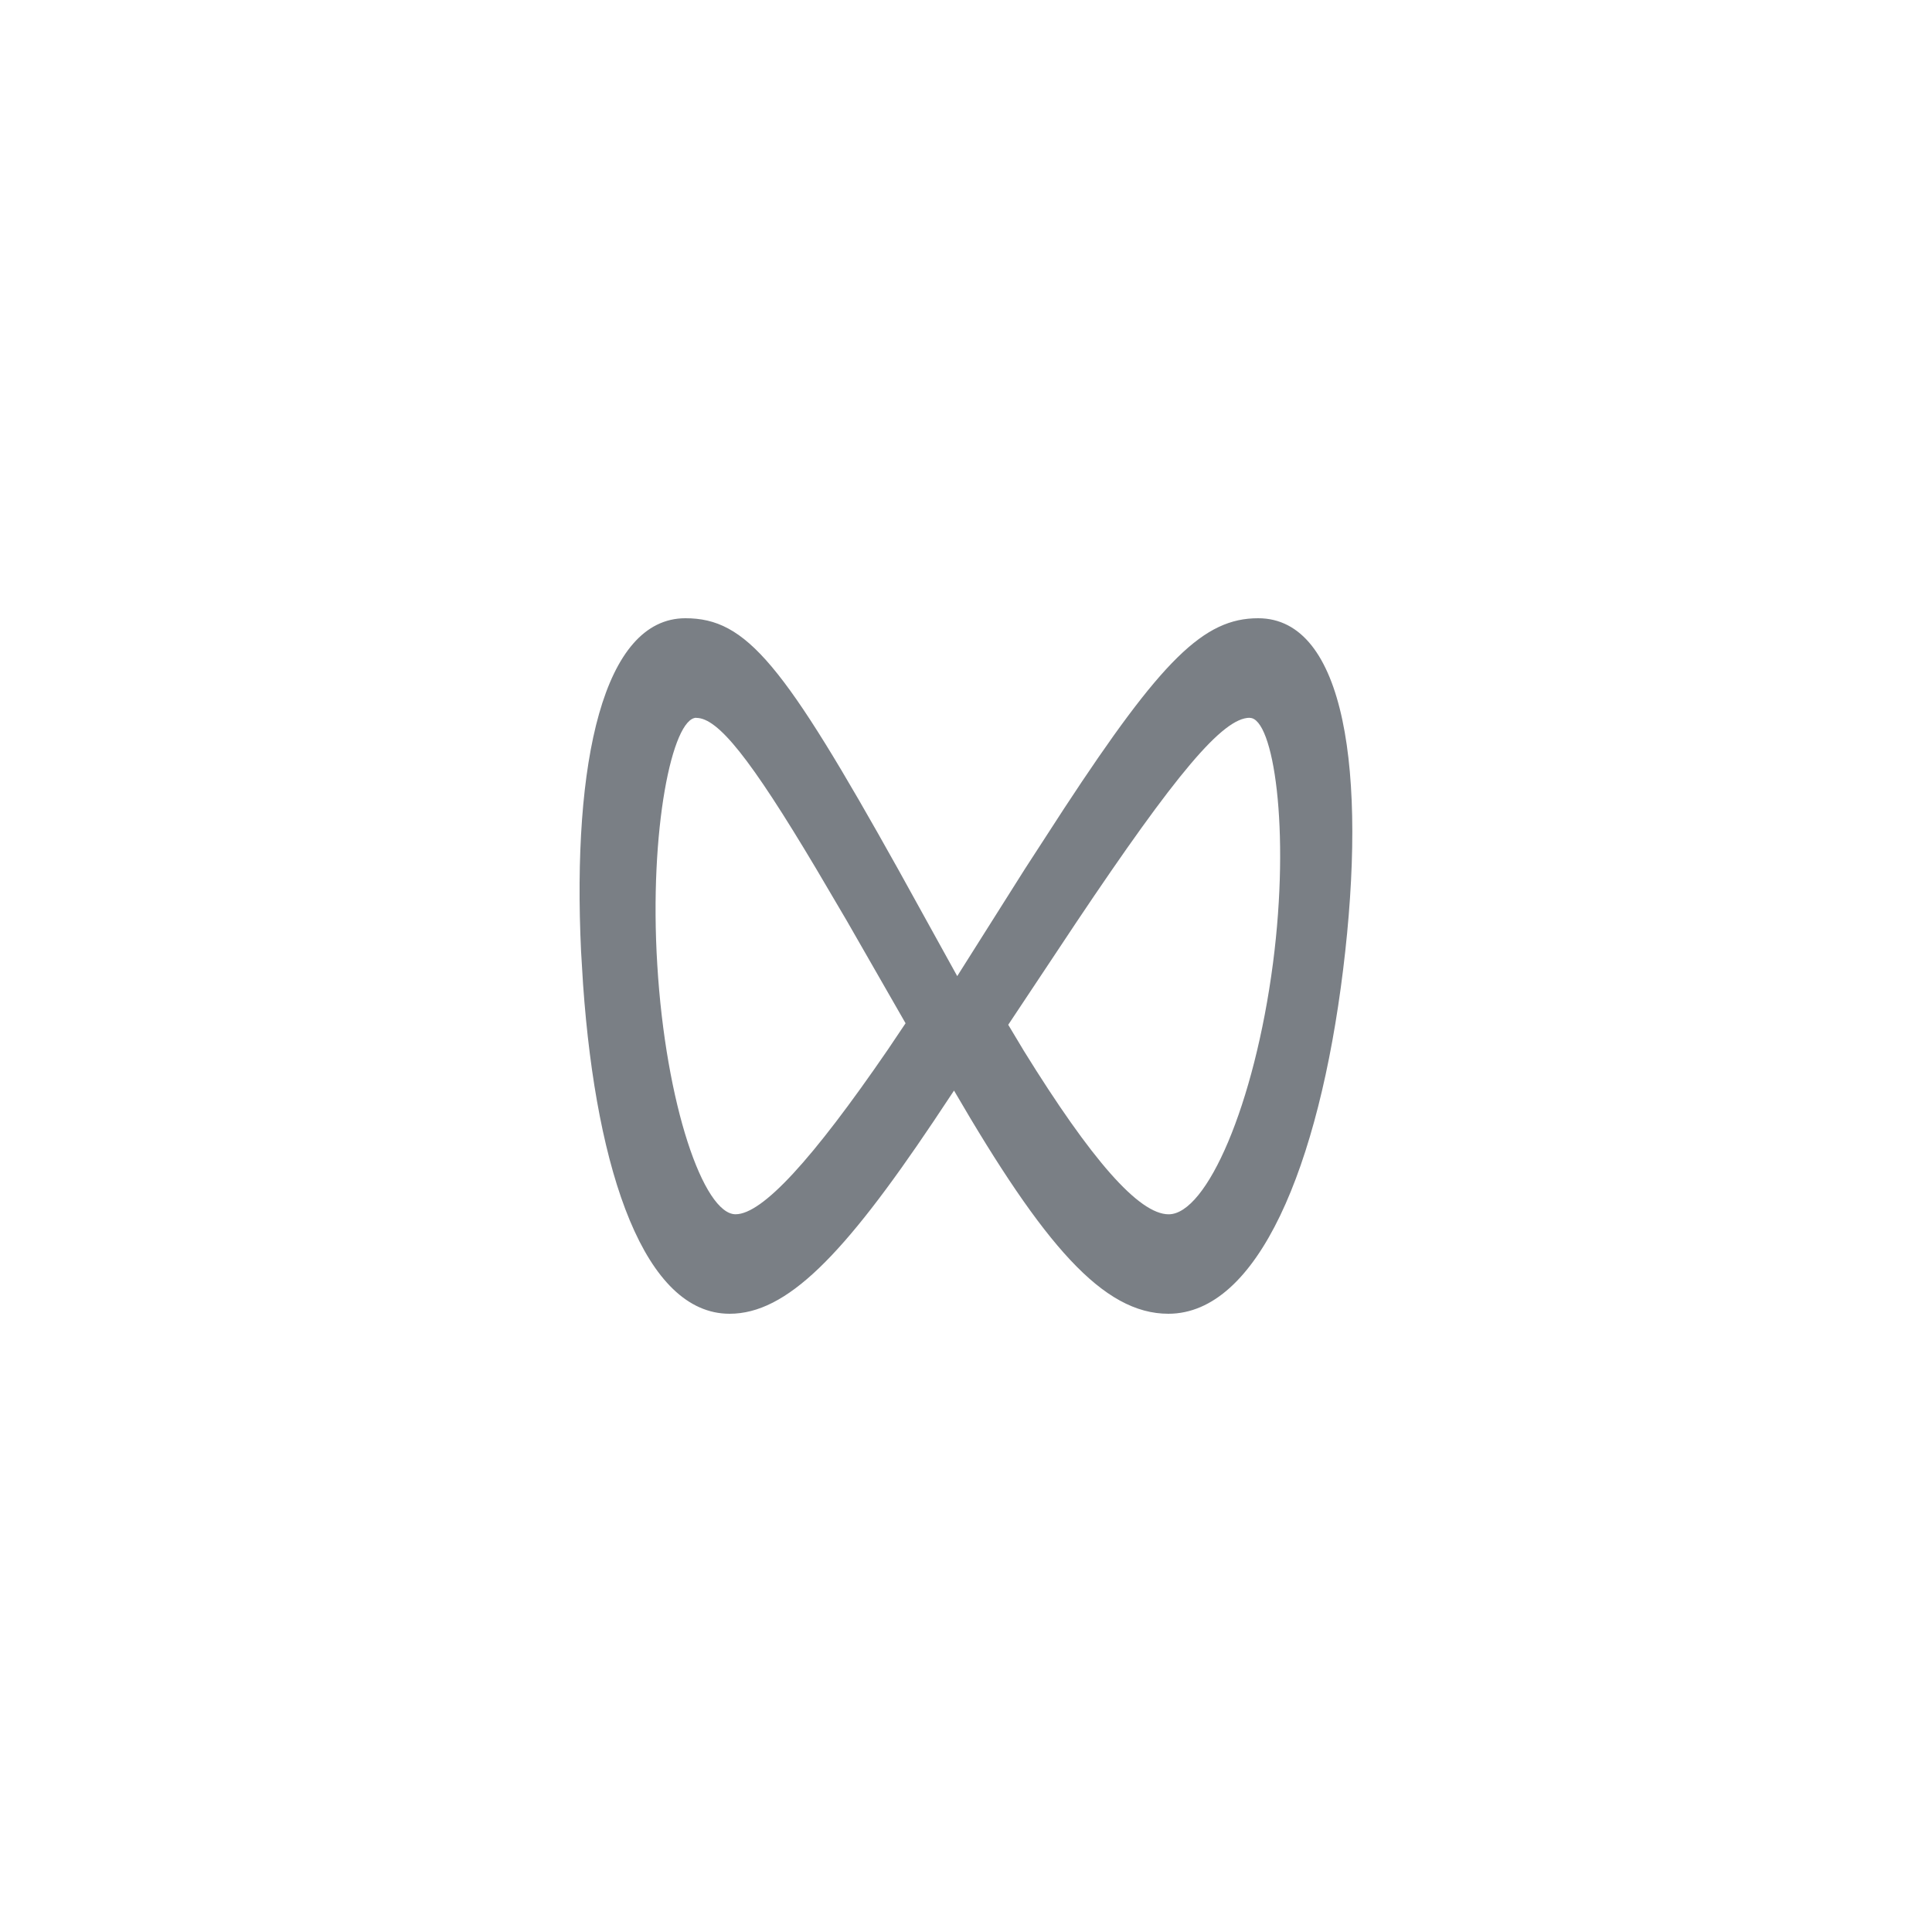 <svg xmlns="http://www.w3.org/2000/svg" width="50" height="50" viewBox="0 0 50 50">
  <defs>
    <style>
      .cls-1 {
        fill: #e4e7eb;
      }

      .cls-2 {
        fill: #7a7f85;
        fill-rule: evenodd;
      }
    </style>
  </defs>
  <circle id="椭圆_4" data-name="椭圆 4" class="cls-1" cx="-45" cy="25" r="25"/>
  <path id="weixin" class="cls-2" d="M-36.731,32.036l0.586,1.954-2.135-1.175a9.764,9.764,0,0,1-2.335.392c-3.7,0-6.621-2.542-6.621-5.674s2.916-5.676,6.621-5.676c3.5,0,6.612,2.549,6.612,5.676a5.929,5.929,0,0,1-2.727,4.5h0Zm-6.032-7.046a0.841,0.841,0,0,0-.778.781,0.837,0.837,0,0,0,.778.783,0.887,0.887,0,0,0,.974-0.783,0.891,0.891,0,0,0-.974-0.781h0Zm4.281,0a0.839,0.839,0,0,0-.773.781,0.835,0.835,0,0,0,.773.783,0.89,0.89,0,0,0,.974-0.783,0.894,0.894,0,0,0-.974-0.781h0Zm-9.245,2.637a5.835,5.835,0,0,0,.24,1.638c-0.24.02-.483,0.033-0.727,0.033A13.284,13.284,0,0,1-50.94,28.9l-2.721,1.37,0.778-2.351A6.419,6.419,0,0,1-56,22.644c0-3.721,3.506-6.651,7.784-6.651,3.828,0,7.181,2.342,7.855,5.492a6.8,6.8,0,0,0-.75-0.046,6.388,6.388,0,0,0-6.617,6.188h0Zm-3.016-8.309a1.094,1.094,0,0,0-1.172.976,1.1,1.1,0,0,0,1.172.979,0.923,0.923,0,0,0,.972-0.979,0.919,0.919,0,0,0-.972-0.976h0Zm5.447,0a1.091,1.091,0,0,0-1.169.976,1.1,1.1,0,0,0,1.169.979,0.923,0.923,0,0,0,.974-0.979,0.919,0.919,0,0,0-.974-0.976h0Zm0,0"/>
  <path id="shipinhao" class="cls-2" d="M32.56,16c2.252,0,2.828,3.987,2.2,9.093S32.548,34,30.237,34c-1.691,0-3.224-1.781-5.547-5.776l-0.532.8C21.826,32.5,20.358,34,18.881,34c-2.18,0-3.445-3.609-3.791-8.522l-0.052-.856c-0.232-4.9.574-8.622,2.7-8.622,1.585,0,2.538,1.18,5.513,6.509l1.522,2.753,1.748-2.768,1.02-1.573C30.072,17.063,31.159,16,32.558,16h0Zm-0.218,2.576c-0.693,0-1.907,1.442-4.491,5.3l-1.758,2.645L26.5,27.2c1.747,2.822,2.977,4.226,3.745,4.226,0.985,0,2.22-2.83,2.7-6.5,0.45-3.463.014-6.347-.6-6.347h0Zm-14.321,0c-0.621,0-1.225,2.892-1.011,6.386,0.218,3.625,1.2,6.463,2.026,6.463,0.692,0,1.987-1.411,3.939-4.257l0.461-.686-1.526-2.661-0.79-1.342c-1.709-2.869-2.543-3.9-3.1-3.9h0Zm0,0"/>
  <circle id="椭圆_4-2" data-name="椭圆 4" class="cls-1" cx="95" cy="25" r="25"/>
  <path id="weibo" class="cls-2" d="M101.034,25.249c-0.894-.181-0.458-0.677-0.458-0.677a2.255,2.255,0,0,0-.175-2.58c-1.3-1.344-4.459.17-4.459,0.17-1.2.387-.886-0.177-0.715-1.136,0-1.131-.373-3.043-3.588-1.916s-5.966,5.122-5.966,5.122a7.222,7.222,0,0,0-1.664,4.69c0.478,4.516,5.115,5.756,8.722,6.05,3.793,0.306,8.915-1.353,10.466-4.767s-1.267-4.77-2.165-4.956h0ZM93.012,33.7c-3.766.182-6.813-1.77-6.813-4.371s3.047-4.689,6.813-4.871,6.821,1.429,6.821,4.025-3.051,5.042-6.821,5.218h0Zm-0.75-7.531a3.665,3.665,0,0,0-3.35,4.13,2.045,2.045,0,0,0,1.014,1.754A4.29,4.29,0,0,0,95.577,31a3.158,3.158,0,0,0-3.316-4.834h0Zm-0.956,5.155a1.042,1.042,0,0,1-1.279-.95A1.385,1.385,0,0,1,91.24,29.05a1.093,1.093,0,0,1,1.341,1.018,1.387,1.387,0,0,1-1.275,1.256h0Zm2.235-1.968a0.427,0.427,0,0,1-.66-0.064,0.587,0.587,0,0,1,.159-0.744,0.447,0.447,0,0,1,.7.064,0.626,0.626,0,0,1-.2.745h0Zm9.34-5.7a0.628,0.628,0,0,0,.611-0.54,0.4,0.4,0,0,0,.007-0.069c0.463-4.3-3.408-3.563-3.408-3.563a0.645,0.645,0,0,0,0,1.288c2.778-.636,2.169,2.242,2.169,2.242a0.627,0.627,0,0,0,.621.641h0Zm-0.451-7.513a7.467,7.467,0,0,0-3.1.032c-0.031,0-.058.032-0.085,0.036a0.069,0.069,0,0,0-.023.016,0.936,0.936,0,0,0-.657.906,0.919,0.919,0,0,0,.9.934,4.246,4.246,0,0,0,.816-0.2,4.694,4.694,0,0,1,4.478,2.291,4.3,4.3,0,0,1,.276,3.1,2.844,2.844,0,0,0-.18.9,0.841,0.841,0,0,0,.9.841,0.741,0.741,0,0,0,.867-0.788h0c1.484-5.1-1.8-7.5-4.2-8.072h0Zm0,0"/>
</svg>
